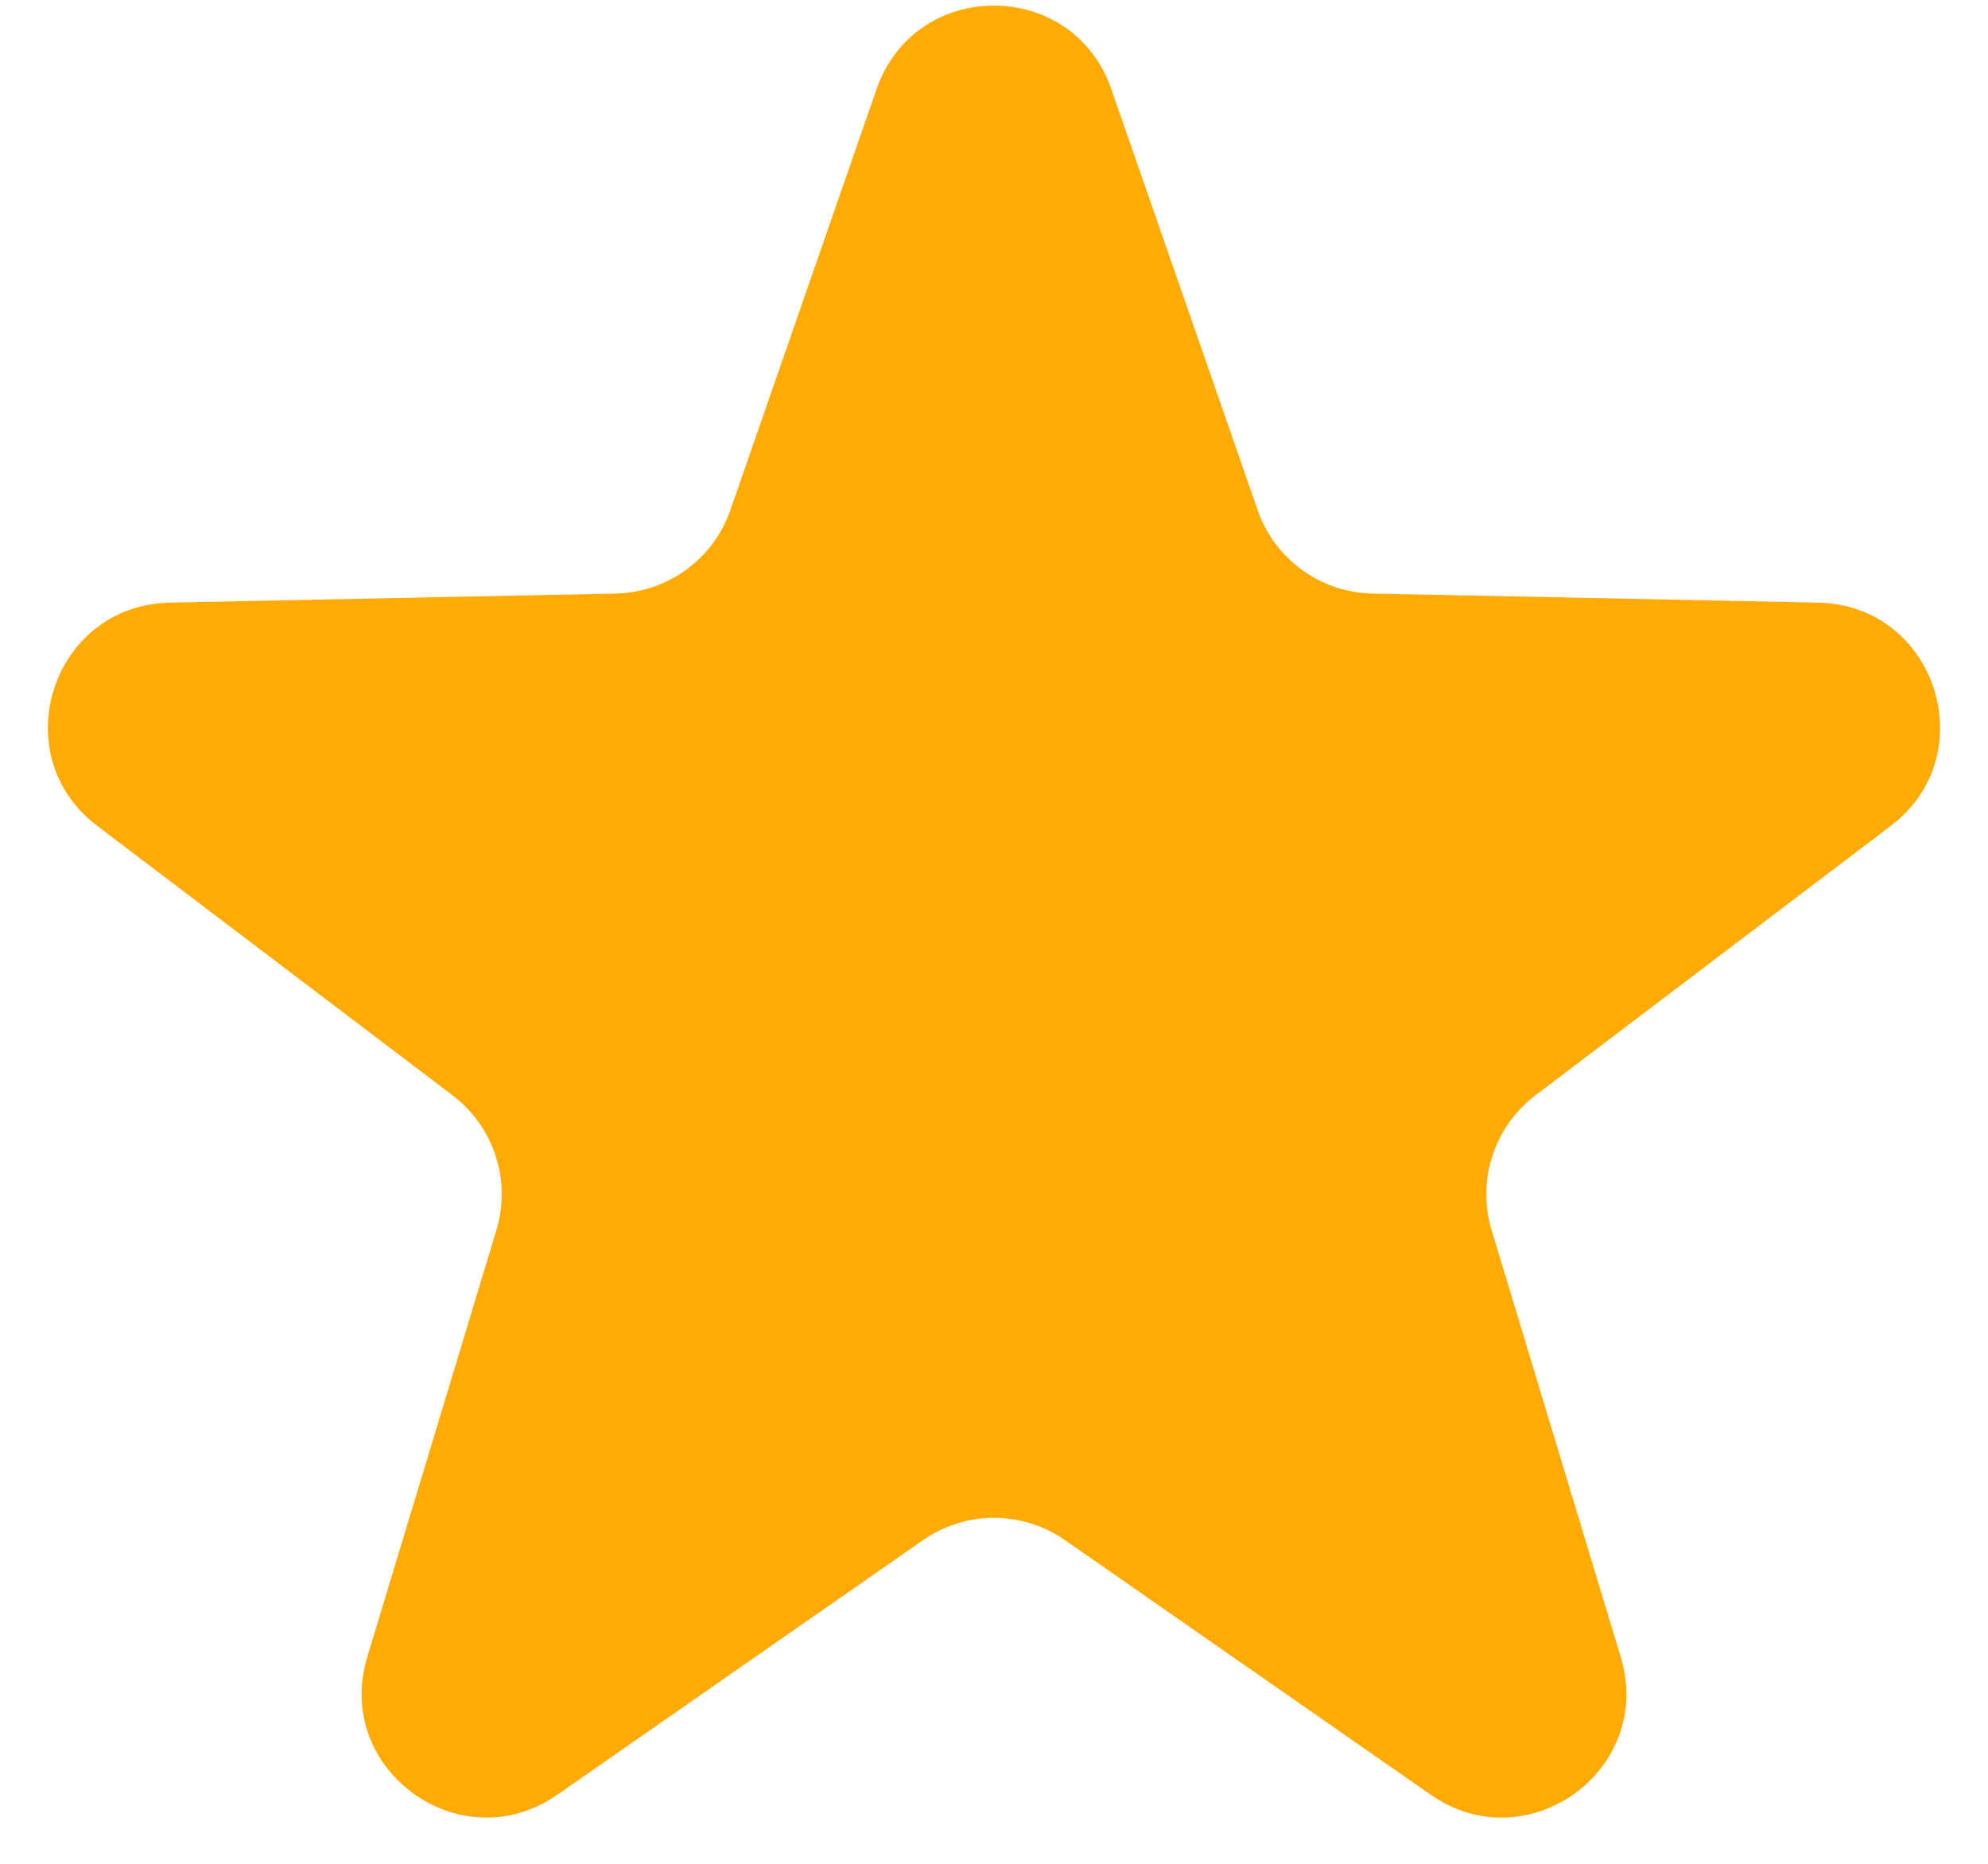 <svg class="home-hero__quote-star" fill="none" height="15" viewBox="0 0 16 15" width="16" xmlns="http://www.w3.org/2000/svg"><path d="m7.055.717c.311-.896 1.578-.896 1.889-0l1.178 3.389c.137.395.506.663.924.671l3.587.073c.948.019 1.339 1.224.584 1.797l-2.859 2.168c-.333.253-.474.686-.353 1.086l1.039 3.434c.275.907-.75 1.652-1.528 1.11l-2.945-2.05c-.343-.239-.799-.239-1.142 0l-2.945 2.05c-.778.541-1.803-.203-1.528-1.11l1.039-3.434c.121-.4-.02-.834-.353-1.086l-2.859-2.168c-.756-.573-.364-1.777.584-1.797l3.587-.073c.418-.009.787-.276.924-.671z" fill="#ffaa05"></path></svg>